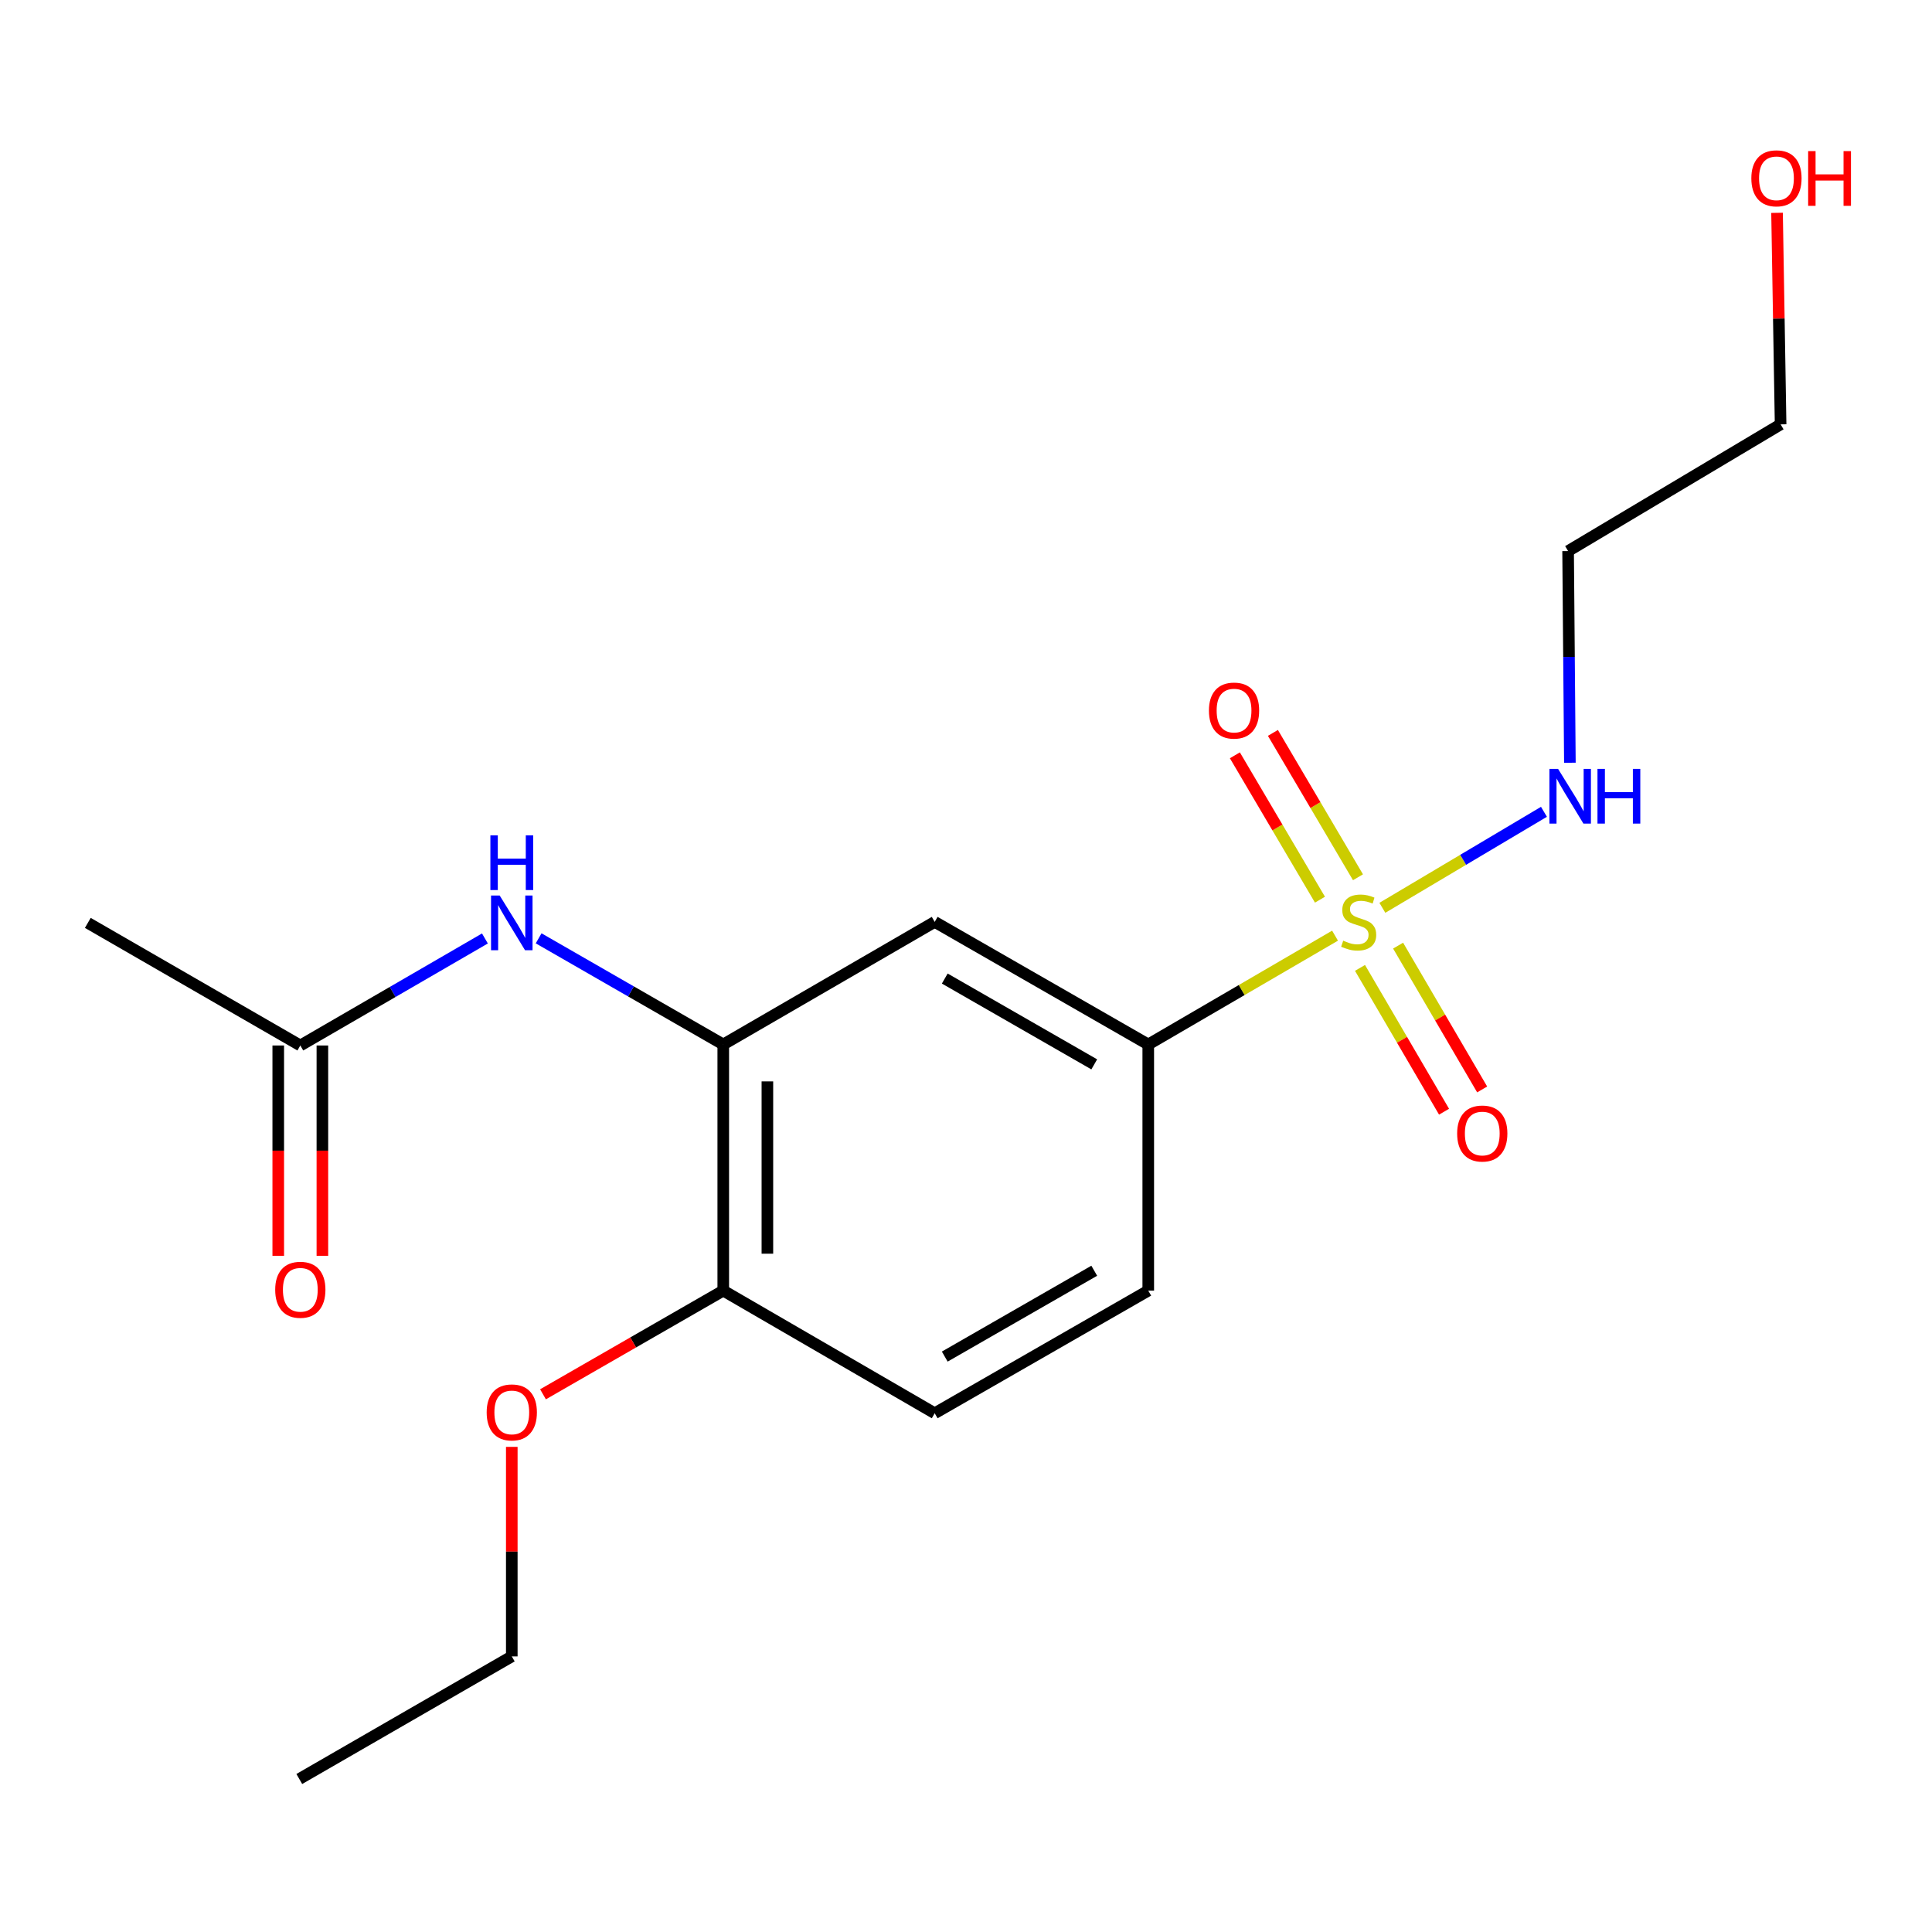 <?xml version='1.0' encoding='iso-8859-1'?>
<svg version='1.1' baseProfile='full'
              xmlns='http://www.w3.org/2000/svg'
                      xmlns:rdkit='http://www.rdkit.org/xml'
                      xmlns:xlink='http://www.w3.org/1999/xlink'
                  xml:space='preserve'
width='1000px' height='1000px' viewBox='0 0 1000 1000'>
<!-- END OF HEADER -->
<rect style='opacity:1.0;fill:#FFFFFF;stroke:none' width='1000' height='1000' x='0' y='0'> </rect>
<path class='bond-0' d='M 691.014,484.294 L 642.674,512.458' style='fill:none;fill-rule:evenodd;stroke:#CCCC00;stroke-width:6px;stroke-linecap:butt;stroke-linejoin:miter;stroke-opacity:1' />
<path class='bond-0' d='M 642.674,512.458 L 594.335,540.621' style='fill:none;fill-rule:evenodd;stroke:#000000;stroke-width:6px;stroke-linecap:butt;stroke-linejoin:miter;stroke-opacity:1' />
<path class='bond-4' d='M 703.934,500.981 L 725.687,538.201' style='fill:none;fill-rule:evenodd;stroke:#CCCC00;stroke-width:6px;stroke-linecap:butt;stroke-linejoin:miter;stroke-opacity:1' />
<path class='bond-4' d='M 725.687,538.201 L 747.441,575.421' style='fill:none;fill-rule:evenodd;stroke:#FF0000;stroke-width:6px;stroke-linecap:butt;stroke-linejoin:miter;stroke-opacity:1' />
<path class='bond-4' d='M 723.655,489.454 L 745.409,526.674' style='fill:none;fill-rule:evenodd;stroke:#CCCC00;stroke-width:6px;stroke-linecap:butt;stroke-linejoin:miter;stroke-opacity:1' />
<path class='bond-4' d='M 745.409,526.674 L 767.163,563.894' style='fill:none;fill-rule:evenodd;stroke:#FF0000;stroke-width:6px;stroke-linecap:butt;stroke-linejoin:miter;stroke-opacity:1' />
<path class='bond-5' d='M 702.892,454.073 L 680.873,416.71' style='fill:none;fill-rule:evenodd;stroke:#CCCC00;stroke-width:6px;stroke-linecap:butt;stroke-linejoin:miter;stroke-opacity:1' />
<path class='bond-5' d='M 680.873,416.71 L 658.854,379.347' style='fill:none;fill-rule:evenodd;stroke:#FF0000;stroke-width:6px;stroke-linecap:butt;stroke-linejoin:miter;stroke-opacity:1' />
<path class='bond-5' d='M 683.212,465.671 L 661.193,428.308' style='fill:none;fill-rule:evenodd;stroke:#CCCC00;stroke-width:6px;stroke-linecap:butt;stroke-linejoin:miter;stroke-opacity:1' />
<path class='bond-5' d='M 661.193,428.308 L 639.174,390.945' style='fill:none;fill-rule:evenodd;stroke:#FF0000;stroke-width:6px;stroke-linecap:butt;stroke-linejoin:miter;stroke-opacity:1' />
<path class='bond-7' d='M 715.509,469.882 L 757.328,445.036' style='fill:none;fill-rule:evenodd;stroke:#CCCC00;stroke-width:6px;stroke-linecap:butt;stroke-linejoin:miter;stroke-opacity:1' />
<path class='bond-7' d='M 757.328,445.036 L 799.148,420.189' style='fill:none;fill-rule:evenodd;stroke:#0000FF;stroke-width:6px;stroke-linecap:butt;stroke-linejoin:miter;stroke-opacity:1' />
<path class='bond-2' d='M 594.335,540.621 L 483.8,477.168' style='fill:none;fill-rule:evenodd;stroke:#000000;stroke-width:6px;stroke-linecap:butt;stroke-linejoin:miter;stroke-opacity:1' />
<path class='bond-2' d='M 566.382,550.914 L 489.008,506.497' style='fill:none;fill-rule:evenodd;stroke:#000000;stroke-width:6px;stroke-linecap:butt;stroke-linejoin:miter;stroke-opacity:1' />
<path class='bond-9' d='M 594.335,540.621 L 594.335,668.022' style='fill:none;fill-rule:evenodd;stroke:#000000;stroke-width:6px;stroke-linecap:butt;stroke-linejoin:miter;stroke-opacity:1' />
<path class='bond-1' d='M 374.356,540.621 L 483.8,477.168' style='fill:none;fill-rule:evenodd;stroke:#000000;stroke-width:6px;stroke-linecap:butt;stroke-linejoin:miter;stroke-opacity:1' />
<path class='bond-3' d='M 374.356,540.621 L 326.576,513.15' style='fill:none;fill-rule:evenodd;stroke:#000000;stroke-width:6px;stroke-linecap:butt;stroke-linejoin:miter;stroke-opacity:1' />
<path class='bond-3' d='M 326.576,513.15 L 278.796,485.678' style='fill:none;fill-rule:evenodd;stroke:#0000FF;stroke-width:6px;stroke-linecap:butt;stroke-linejoin:miter;stroke-opacity:1' />
<path class='bond-19' d='M 374.356,540.621 L 374.356,668.022' style='fill:none;fill-rule:evenodd;stroke:#000000;stroke-width:6px;stroke-linecap:butt;stroke-linejoin:miter;stroke-opacity:1' />
<path class='bond-19' d='M 397.199,559.731 L 397.199,648.912' style='fill:none;fill-rule:evenodd;stroke:#000000;stroke-width:6px;stroke-linecap:butt;stroke-linejoin:miter;stroke-opacity:1' />
<path class='bond-6' d='M 250.997,485.748 L 203.22,513.445' style='fill:none;fill-rule:evenodd;stroke:#0000FF;stroke-width:6px;stroke-linecap:butt;stroke-linejoin:miter;stroke-opacity:1' />
<path class='bond-6' d='M 203.22,513.445 L 155.444,541.141' style='fill:none;fill-rule:evenodd;stroke:#000000;stroke-width:6px;stroke-linecap:butt;stroke-linejoin:miter;stroke-opacity:1' />
<path class='bond-10' d='M 144.022,541.141 L 144.022,595.582' style='fill:none;fill-rule:evenodd;stroke:#000000;stroke-width:6px;stroke-linecap:butt;stroke-linejoin:miter;stroke-opacity:1' />
<path class='bond-10' d='M 144.022,595.582 L 144.022,650.022' style='fill:none;fill-rule:evenodd;stroke:#FF0000;stroke-width:6px;stroke-linecap:butt;stroke-linejoin:miter;stroke-opacity:1' />
<path class='bond-10' d='M 166.865,541.141 L 166.865,595.582' style='fill:none;fill-rule:evenodd;stroke:#000000;stroke-width:6px;stroke-linecap:butt;stroke-linejoin:miter;stroke-opacity:1' />
<path class='bond-10' d='M 166.865,595.582 L 166.865,650.022' style='fill:none;fill-rule:evenodd;stroke:#FF0000;stroke-width:6px;stroke-linecap:butt;stroke-linejoin:miter;stroke-opacity:1' />
<path class='bond-15' d='M 155.444,541.141 L 45.455,477.688' style='fill:none;fill-rule:evenodd;stroke:#000000;stroke-width:6px;stroke-linecap:butt;stroke-linejoin:miter;stroke-opacity:1' />
<path class='bond-12' d='M 812.569,394.796 L 812.108,340.016' style='fill:none;fill-rule:evenodd;stroke:#0000FF;stroke-width:6px;stroke-linecap:butt;stroke-linejoin:miter;stroke-opacity:1' />
<path class='bond-12' d='M 812.108,340.016 L 811.648,285.236' style='fill:none;fill-rule:evenodd;stroke:#000000;stroke-width:6px;stroke-linecap:butt;stroke-linejoin:miter;stroke-opacity:1' />
<path class='bond-8' d='M 374.356,668.022 L 483.8,731.5' style='fill:none;fill-rule:evenodd;stroke:#000000;stroke-width:6px;stroke-linecap:butt;stroke-linejoin:miter;stroke-opacity:1' />
<path class='bond-13' d='M 374.356,668.022 L 327.707,694.854' style='fill:none;fill-rule:evenodd;stroke:#000000;stroke-width:6px;stroke-linecap:butt;stroke-linejoin:miter;stroke-opacity:1' />
<path class='bond-13' d='M 327.707,694.854 L 281.057,721.687' style='fill:none;fill-rule:evenodd;stroke:#FF0000;stroke-width:6px;stroke-linecap:butt;stroke-linejoin:miter;stroke-opacity:1' />
<path class='bond-11' d='M 594.335,668.022 L 483.8,731.5' style='fill:none;fill-rule:evenodd;stroke:#000000;stroke-width:6px;stroke-linecap:butt;stroke-linejoin:miter;stroke-opacity:1' />
<path class='bond-11' d='M 566.379,657.735 L 489.004,702.169' style='fill:none;fill-rule:evenodd;stroke:#000000;stroke-width:6px;stroke-linecap:butt;stroke-linejoin:miter;stroke-opacity:1' />
<path class='bond-16' d='M 811.648,285.236 L 921.637,219.651' style='fill:none;fill-rule:evenodd;stroke:#000000;stroke-width:6px;stroke-linecap:butt;stroke-linejoin:miter;stroke-opacity:1' />
<path class='bond-17' d='M 264.9,748.899 L 264.9,803.126' style='fill:none;fill-rule:evenodd;stroke:#FF0000;stroke-width:6px;stroke-linecap:butt;stroke-linejoin:miter;stroke-opacity:1' />
<path class='bond-17' d='M 264.9,803.126 L 264.9,857.352' style='fill:none;fill-rule:evenodd;stroke:#000000;stroke-width:6px;stroke-linecap:butt;stroke-linejoin:miter;stroke-opacity:1' />
<path class='bond-14' d='M 919.795,110.159 L 920.716,164.905' style='fill:none;fill-rule:evenodd;stroke:#FF0000;stroke-width:6px;stroke-linecap:butt;stroke-linejoin:miter;stroke-opacity:1' />
<path class='bond-14' d='M 920.716,164.905 L 921.637,219.651' style='fill:none;fill-rule:evenodd;stroke:#000000;stroke-width:6px;stroke-linecap:butt;stroke-linejoin:miter;stroke-opacity:1' />
<path class='bond-18' d='M 264.9,857.352 L 154.911,920.805' style='fill:none;fill-rule:evenodd;stroke:#000000;stroke-width:6px;stroke-linecap:butt;stroke-linejoin:miter;stroke-opacity:1' />
<path  class='atom-0' d='M 695.245 486.888
Q 695.565 487.008, 696.885 487.568
Q 698.205 488.128, 699.645 488.488
Q 701.125 488.808, 702.565 488.808
Q 705.245 488.808, 706.805 487.528
Q 708.365 486.208, 708.365 483.928
Q 708.365 482.368, 707.565 481.408
Q 706.805 480.448, 705.605 479.928
Q 704.405 479.408, 702.405 478.808
Q 699.885 478.048, 698.365 477.328
Q 696.885 476.608, 695.805 475.088
Q 694.765 473.568, 694.765 471.008
Q 694.765 467.448, 697.165 465.248
Q 699.605 463.048, 704.405 463.048
Q 707.685 463.048, 711.405 464.608
L 710.485 467.688
Q 707.085 466.288, 704.525 466.288
Q 701.765 466.288, 700.245 467.448
Q 698.725 468.568, 698.765 470.528
Q 698.765 472.048, 699.525 472.968
Q 700.325 473.888, 701.445 474.408
Q 702.605 474.928, 704.525 475.528
Q 707.085 476.328, 708.605 477.128
Q 710.125 477.928, 711.205 479.568
Q 712.325 481.168, 712.325 483.928
Q 712.325 487.848, 709.685 489.968
Q 707.085 492.048, 702.725 492.048
Q 700.205 492.048, 698.285 491.488
Q 696.405 490.968, 694.165 490.048
L 695.245 486.888
' fill='#CCCC00'/>
<path  class='atom-4' d='M 258.64 463.528
L 267.92 478.528
Q 268.84 480.008, 270.32 482.688
Q 271.8 485.368, 271.88 485.528
L 271.88 463.528
L 275.64 463.528
L 275.64 491.848
L 271.76 491.848
L 261.8 475.448
Q 260.64 473.528, 259.4 471.328
Q 258.2 469.128, 257.84 468.448
L 257.84 491.848
L 254.16 491.848
L 254.16 463.528
L 258.64 463.528
' fill='#0000FF'/>
<path  class='atom-4' d='M 253.82 432.376
L 257.66 432.376
L 257.66 444.416
L 272.14 444.416
L 272.14 432.376
L 275.98 432.376
L 275.98 460.696
L 272.14 460.696
L 272.14 447.616
L 257.66 447.616
L 257.66 460.696
L 253.82 460.696
L 253.82 432.376
' fill='#0000FF'/>
<path  class='atom-5' d='M 754.218 586.704
Q 754.218 579.904, 757.578 576.104
Q 760.938 572.304, 767.218 572.304
Q 773.498 572.304, 776.858 576.104
Q 780.218 579.904, 780.218 586.704
Q 780.218 593.584, 776.818 597.504
Q 773.418 601.384, 767.218 601.384
Q 760.978 601.384, 757.578 597.504
Q 754.218 593.624, 754.218 586.704
M 767.218 598.184
Q 771.538 598.184, 773.858 595.304
Q 776.218 592.384, 776.218 586.704
Q 776.218 581.144, 773.858 578.344
Q 771.538 575.504, 767.218 575.504
Q 762.898 575.504, 760.538 578.304
Q 758.218 581.104, 758.218 586.704
Q 758.218 592.424, 760.538 595.304
Q 762.898 598.184, 767.218 598.184
' fill='#FF0000'/>
<path  class='atom-6' d='M 625.739 367.792
Q 625.739 360.992, 629.099 357.192
Q 632.459 353.392, 638.739 353.392
Q 645.019 353.392, 648.379 357.192
Q 651.739 360.992, 651.739 367.792
Q 651.739 374.672, 648.339 378.592
Q 644.939 382.472, 638.739 382.472
Q 632.499 382.472, 629.099 378.592
Q 625.739 374.712, 625.739 367.792
M 638.739 379.272
Q 643.059 379.272, 645.379 376.392
Q 647.739 373.472, 647.739 367.792
Q 647.739 362.232, 645.379 359.432
Q 643.059 356.592, 638.739 356.592
Q 634.419 356.592, 632.059 359.392
Q 629.739 362.192, 629.739 367.792
Q 629.739 373.512, 632.059 376.392
Q 634.419 379.272, 638.739 379.272
' fill='#FF0000'/>
<path  class='atom-8' d='M 806.454 397.969
L 815.734 412.969
Q 816.654 414.449, 818.134 417.129
Q 819.614 419.809, 819.694 419.969
L 819.694 397.969
L 823.454 397.969
L 823.454 426.289
L 819.574 426.289
L 809.614 409.889
Q 808.454 407.969, 807.214 405.769
Q 806.014 403.569, 805.654 402.889
L 805.654 426.289
L 801.974 426.289
L 801.974 397.969
L 806.454 397.969
' fill='#0000FF'/>
<path  class='atom-8' d='M 826.854 397.969
L 830.694 397.969
L 830.694 410.009
L 845.174 410.009
L 845.174 397.969
L 849.014 397.969
L 849.014 426.289
L 845.174 426.289
L 845.174 413.209
L 830.694 413.209
L 830.694 426.289
L 826.854 426.289
L 826.854 397.969
' fill='#0000FF'/>
<path  class='atom-11' d='M 142.444 667.581
Q 142.444 660.781, 145.804 656.981
Q 149.164 653.181, 155.444 653.181
Q 161.724 653.181, 165.084 656.981
Q 168.444 660.781, 168.444 667.581
Q 168.444 674.461, 165.044 678.381
Q 161.644 682.261, 155.444 682.261
Q 149.204 682.261, 145.804 678.381
Q 142.444 674.501, 142.444 667.581
M 155.444 679.061
Q 159.764 679.061, 162.084 676.181
Q 164.444 673.261, 164.444 667.581
Q 164.444 662.021, 162.084 659.221
Q 159.764 656.381, 155.444 656.381
Q 151.124 656.381, 148.764 659.181
Q 146.444 661.981, 146.444 667.581
Q 146.444 673.301, 148.764 676.181
Q 151.124 679.061, 155.444 679.061
' fill='#FF0000'/>
<path  class='atom-14' d='M 251.9 731.06
Q 251.9 724.26, 255.26 720.46
Q 258.62 716.66, 264.9 716.66
Q 271.18 716.66, 274.54 720.46
Q 277.9 724.26, 277.9 731.06
Q 277.9 737.94, 274.5 741.86
Q 271.1 745.74, 264.9 745.74
Q 258.66 745.74, 255.26 741.86
Q 251.9 737.98, 251.9 731.06
M 264.9 742.54
Q 269.22 742.54, 271.54 739.66
Q 273.9 736.74, 273.9 731.06
Q 273.9 725.5, 271.54 722.7
Q 269.22 719.86, 264.9 719.86
Q 260.58 719.86, 258.22 722.66
Q 255.9 725.46, 255.9 731.06
Q 255.9 736.78, 258.22 739.66
Q 260.58 742.54, 264.9 742.54
' fill='#FF0000'/>
<path  class='atom-15' d='M 906.493 92.292
Q 906.493 85.492, 909.853 81.692
Q 913.213 77.892, 919.493 77.892
Q 925.773 77.892, 929.133 81.692
Q 932.493 85.492, 932.493 92.292
Q 932.493 99.172, 929.093 103.092
Q 925.693 106.972, 919.493 106.972
Q 913.253 106.972, 909.853 103.092
Q 906.493 99.212, 906.493 92.292
M 919.493 103.772
Q 923.813 103.772, 926.133 100.892
Q 928.493 97.972, 928.493 92.292
Q 928.493 86.732, 926.133 83.932
Q 923.813 81.092, 919.493 81.092
Q 915.173 81.092, 912.813 83.892
Q 910.493 86.692, 910.493 92.292
Q 910.493 98.012, 912.813 100.892
Q 915.173 103.772, 919.493 103.772
' fill='#FF0000'/>
<path  class='atom-15' d='M 935.893 78.212
L 939.733 78.212
L 939.733 90.252
L 954.213 90.252
L 954.213 78.212
L 958.053 78.212
L 958.053 106.532
L 954.213 106.532
L 954.213 93.452
L 939.733 93.452
L 939.733 106.532
L 935.893 106.532
L 935.893 78.212
' fill='#FF0000'/>
</svg>
